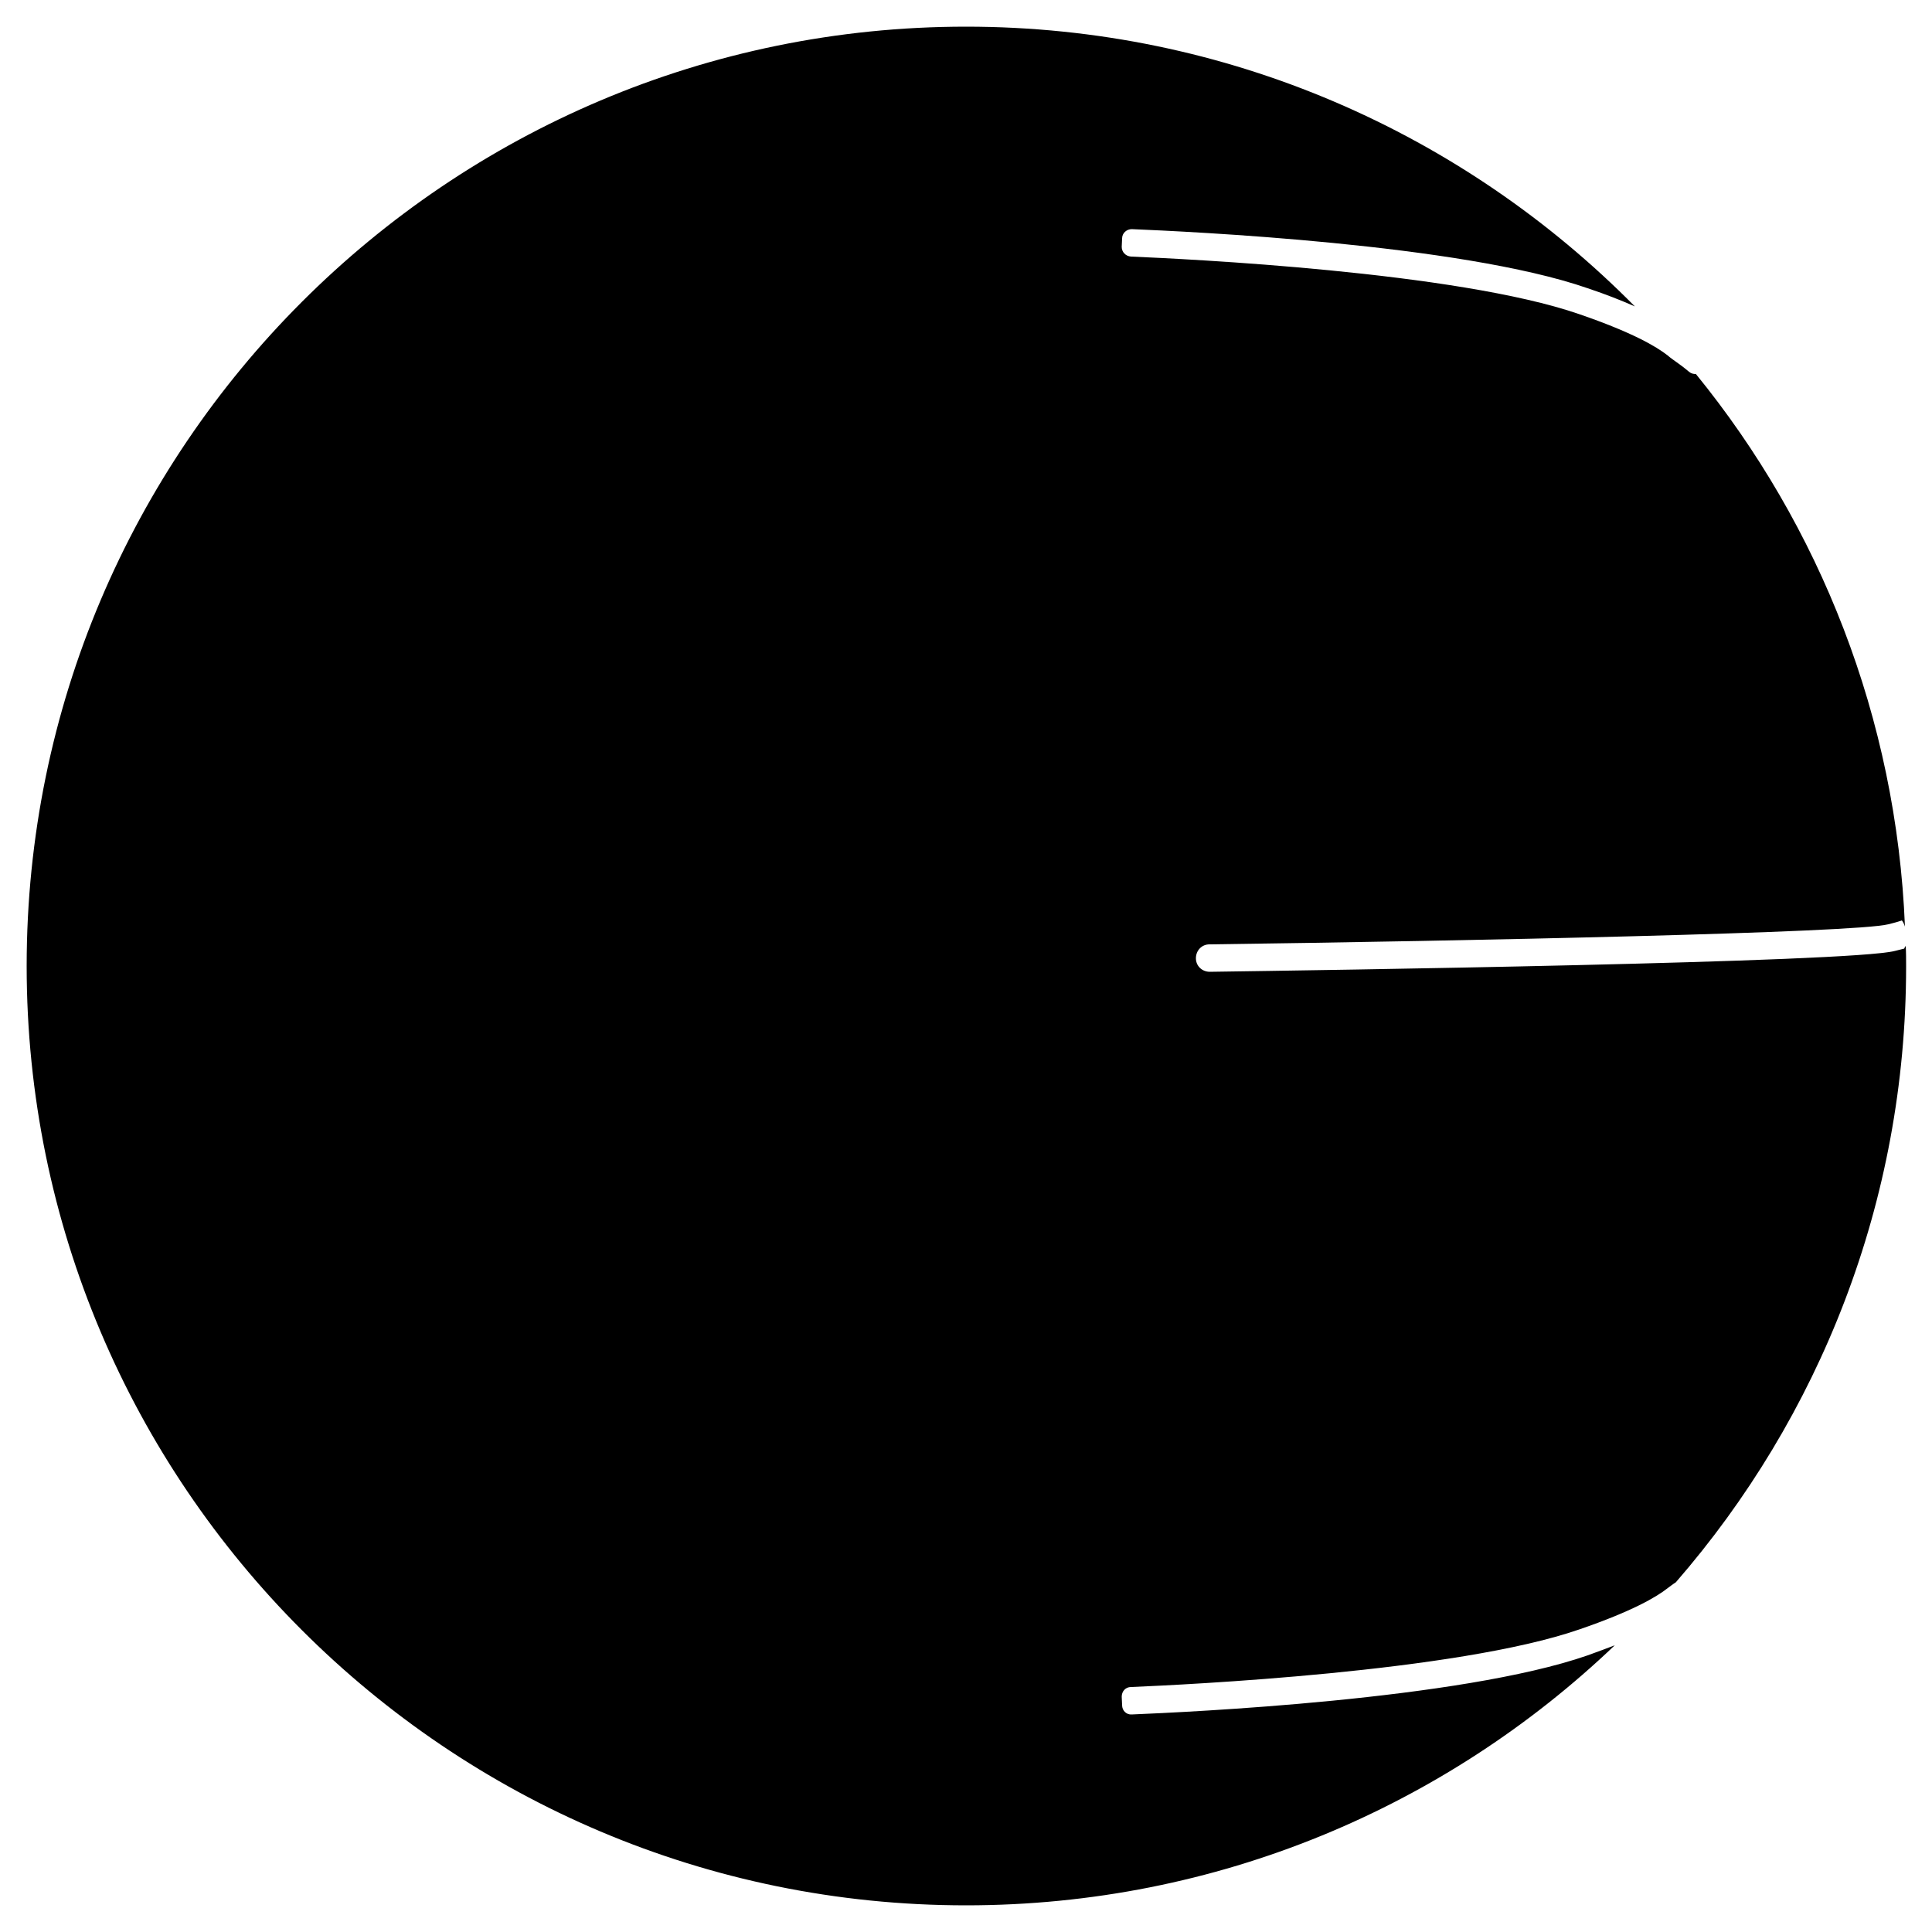<?xml version="1.0" encoding="utf-8"?>
<!-- Generator: Adobe Illustrator 21.0.0, SVG Export Plug-In . SVG Version: 6.00 Build 0)  -->
<svg version="1.1" id="Ebene_1" xmlns="http://www.w3.org/2000/svg" xmlns:xlink="http://www.w3.org/1999/xlink" x="0px" y="0px"
	 viewBox="0 0 500 500" style="enable-background:new 0 0 500 500;" xml:space="preserve">
<path d="M492.8,245.5l-2.4,0.6c-11.5,3-148.8,5-177.3,5.4c-2,0-3.6-1.5-3.6-3.5c0-2,1.5-3.6,3.5-3.6c67.4-0.9,167.3-3,175.7-5.2
	c0,0,2.5-0.6,3.5-1c0.4,0.5,0.6,1,0.8,1.6c-2.2-54.1-22.1-103.7-54.1-143c-0.6,0-1.2-0.1-1.8-0.6c-2.6-2.2-4-2.9-5.5-4.2
	c-2.9-2.3-9.2-6-22.9-10.7c-31.8-11-102-14.3-116-14.9c-1.4-0.1-2.4-1.2-2.4-2.5l0.1-2.2c0-1.4,1.2-2.4,2.5-2.4
	c14.3,0.6,84.9,3.8,118,15.3c4.8,1.6,8.8,3.2,12.2,4.7C378.9,34.6,317.7,6.9,250,6.9C115.8,6.9,6.9,115.8,6.9,250
	S115.8,493.1,250,493.1c65.1,0,124.2-25.6,167.9-67.3c-2.1,0.8-4.5,1.7-7,2.6c-33.1,11.5-103.7,14.7-118,15.3
	c-1.4,0.1-2.5-1-2.5-2.4l-0.1-2.2c0-1.4,1-2.5,2.4-2.5c14-0.6,84.2-3.9,116-14.9c13.7-4.7,20-8.4,22.9-10.7c0.7-0.5,1.3-1,2.1-1.5
	c37.1-42.7,59.6-98.4,59.6-159.4c0-1.8,0-3.5-0.1-5.3C492.9,245.2,492.8,245.5,492.8,245.5z"/>
</svg>
